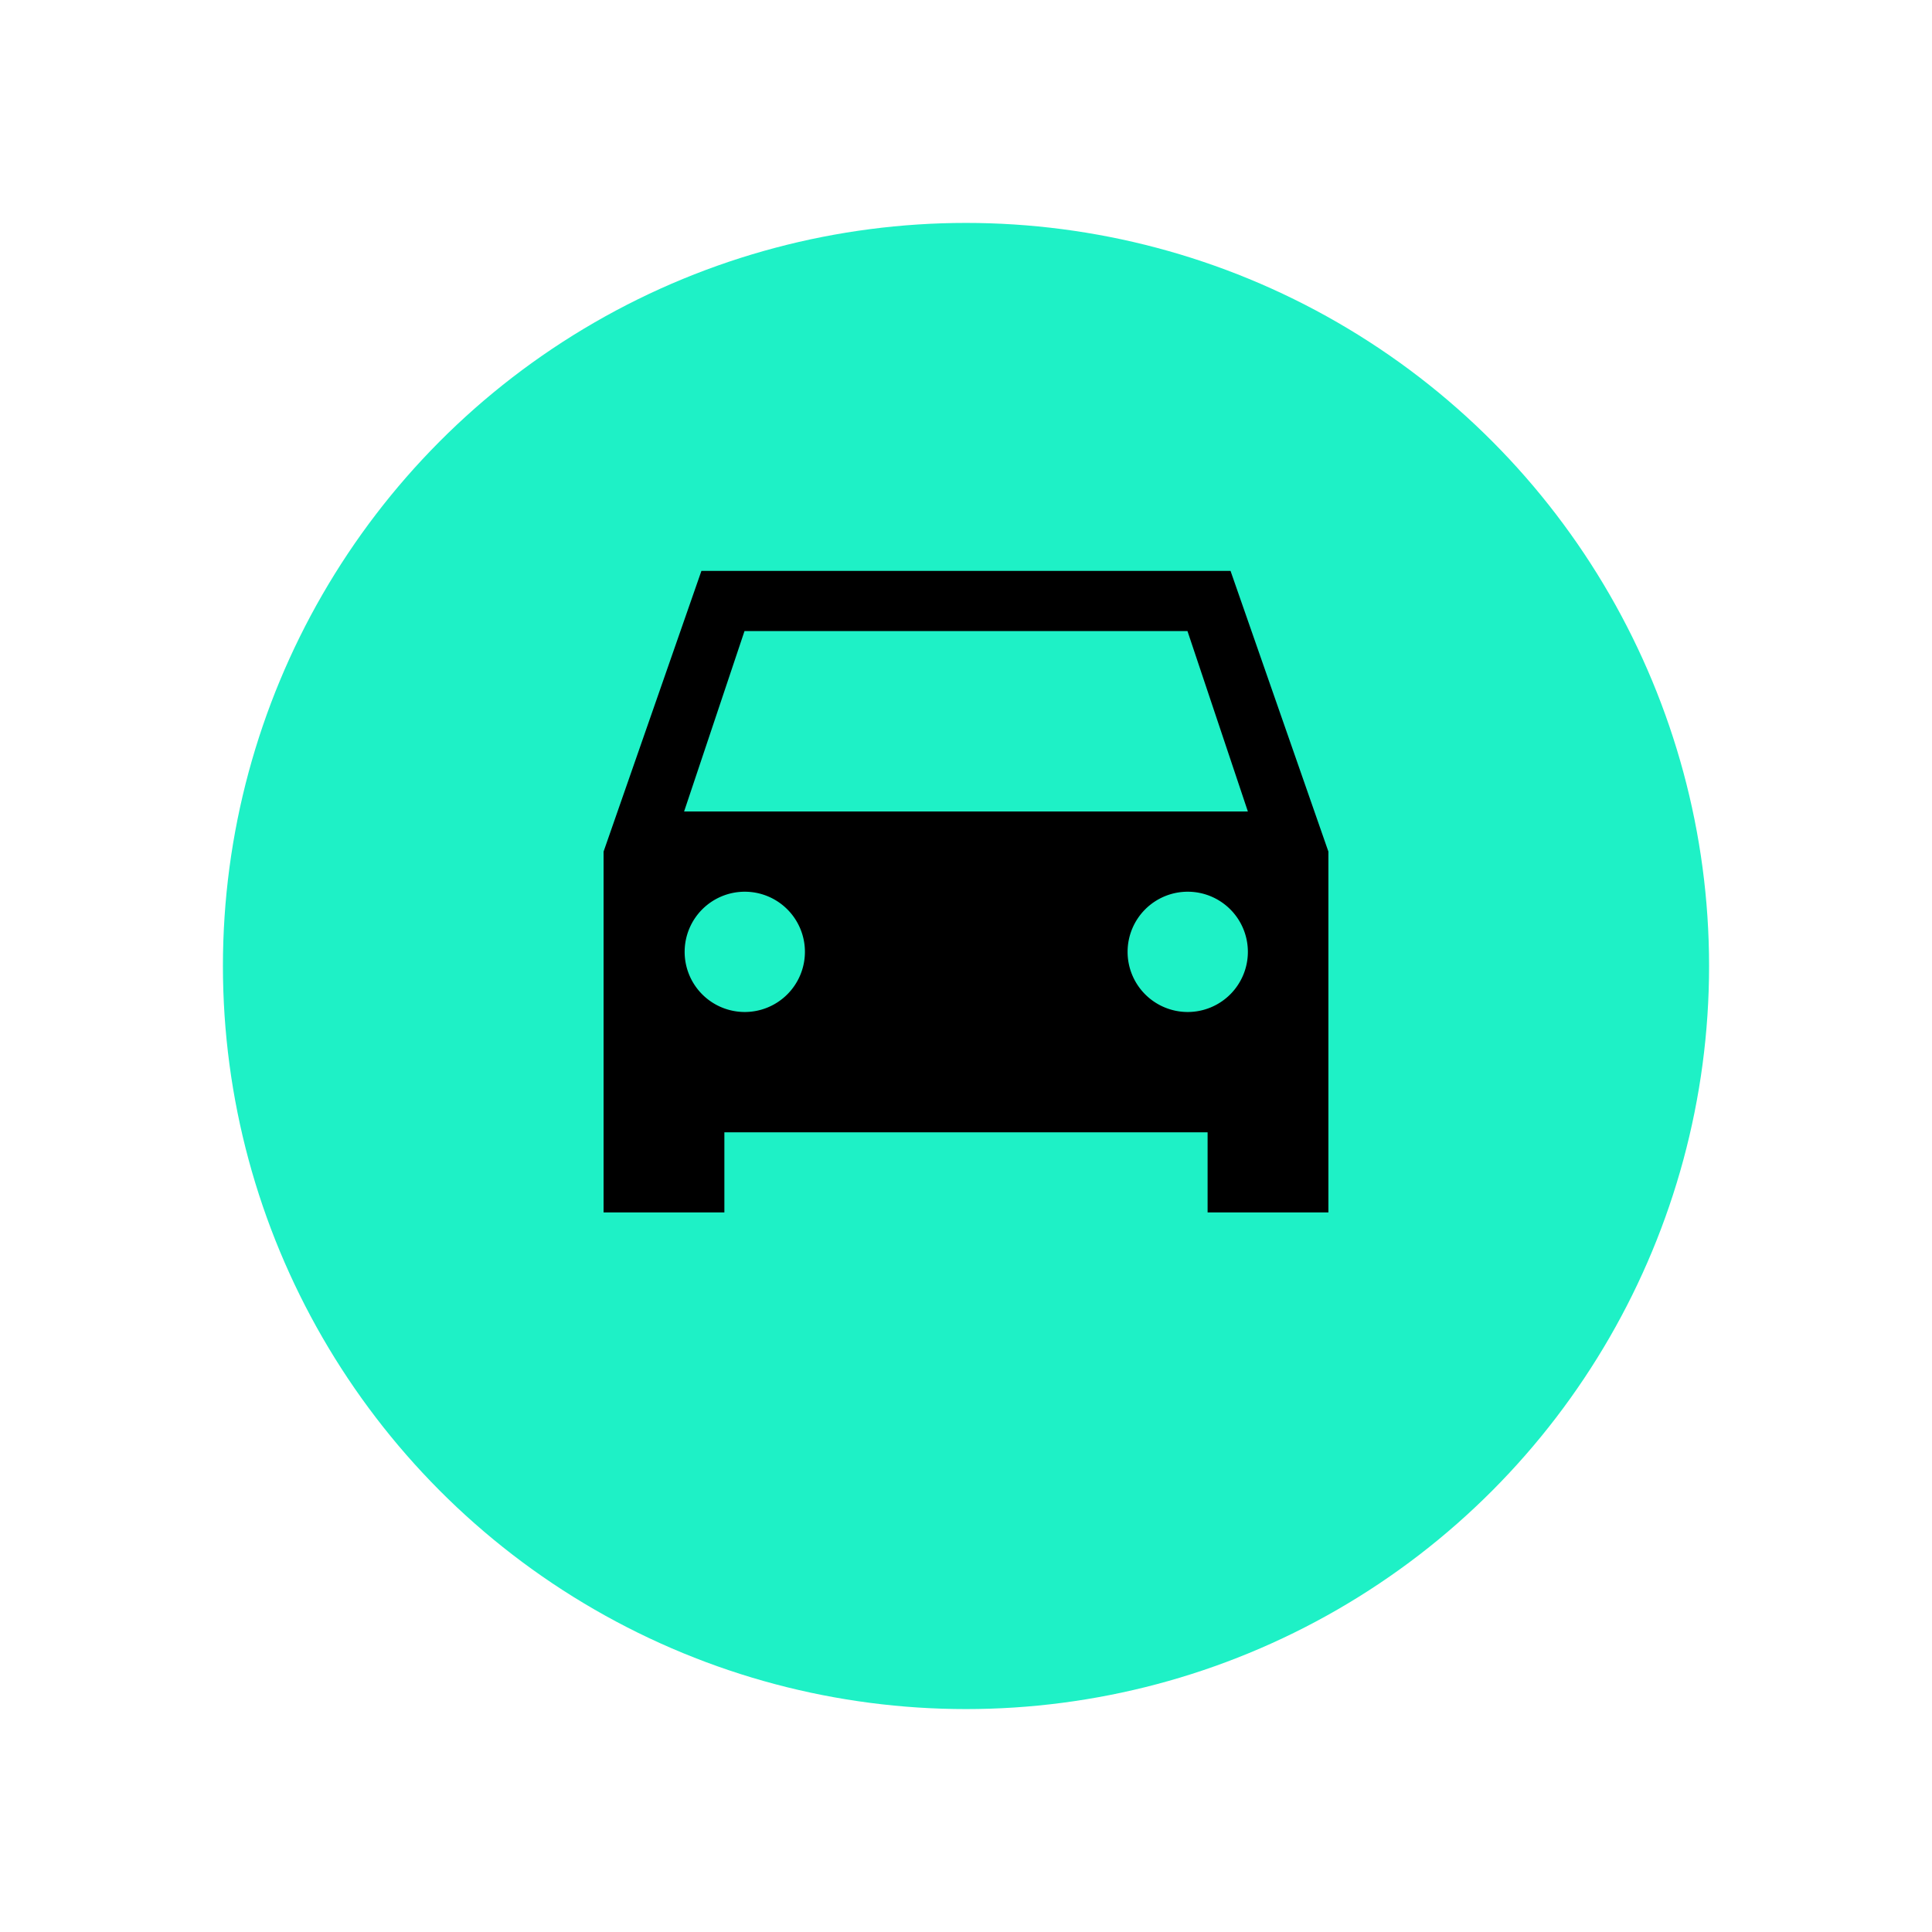 <svg xmlns="http://www.w3.org/2000/svg" xmlns:xlink="http://www.w3.org/1999/xlink" width="78" height="78" viewBox="0 0 78 78">
  <defs>
    <filter id="Ellipse_1763" x="0" y="0" width="78" height="78" filterUnits="userSpaceOnUse">
      <feOffset dy="3" input="SourceAlpha"/>
      <feGaussianBlur stdDeviation="3" result="blur"/>
      <feFlood flood-opacity="0.161"/>
      <feComposite operator="in" in2="blur"/>
      <feComposite in="SourceGraphic"/>
    </filter>
  </defs>
  <g id="Group_23945" data-name="Group 23945" transform="translate(13182 2129)">
    <g transform="matrix(1, 0, 0, 1, -13182, -2129)" filter="url(#Ellipse_1763)">
      <circle id="Ellipse_1763-2" data-name="Ellipse 1763" cx="30" cy="30" r="30" transform="translate(9 6)" fill="#1ef1c6"/>
    </g>
    <g id="car" transform="translate(-13162.672 -2112.672)">
      <path id="Path_32116" data-name="Path 32116" d="M0,0H39.344V39.344H0Z" fill="none"/>
      <path id="Path_32117" data-name="Path 32117" d="M28.312,4H6.95L3,15.332V29.9H7.877V26.665H27.386V29.9h4.877V15.332ZM8.69,21.808a2.428,2.428,0,1,1,2.439-2.428A2.43,2.43,0,0,1,8.69,21.808Zm17.883,0a2.428,2.428,0,1,1,2.439-2.428A2.43,2.43,0,0,1,26.573,21.808ZM6.251,13.713,8.69,6.428H26.573l2.439,7.285Z" transform="translate(2.04 2.721)"/>
    </g>
  </g>
</svg>
